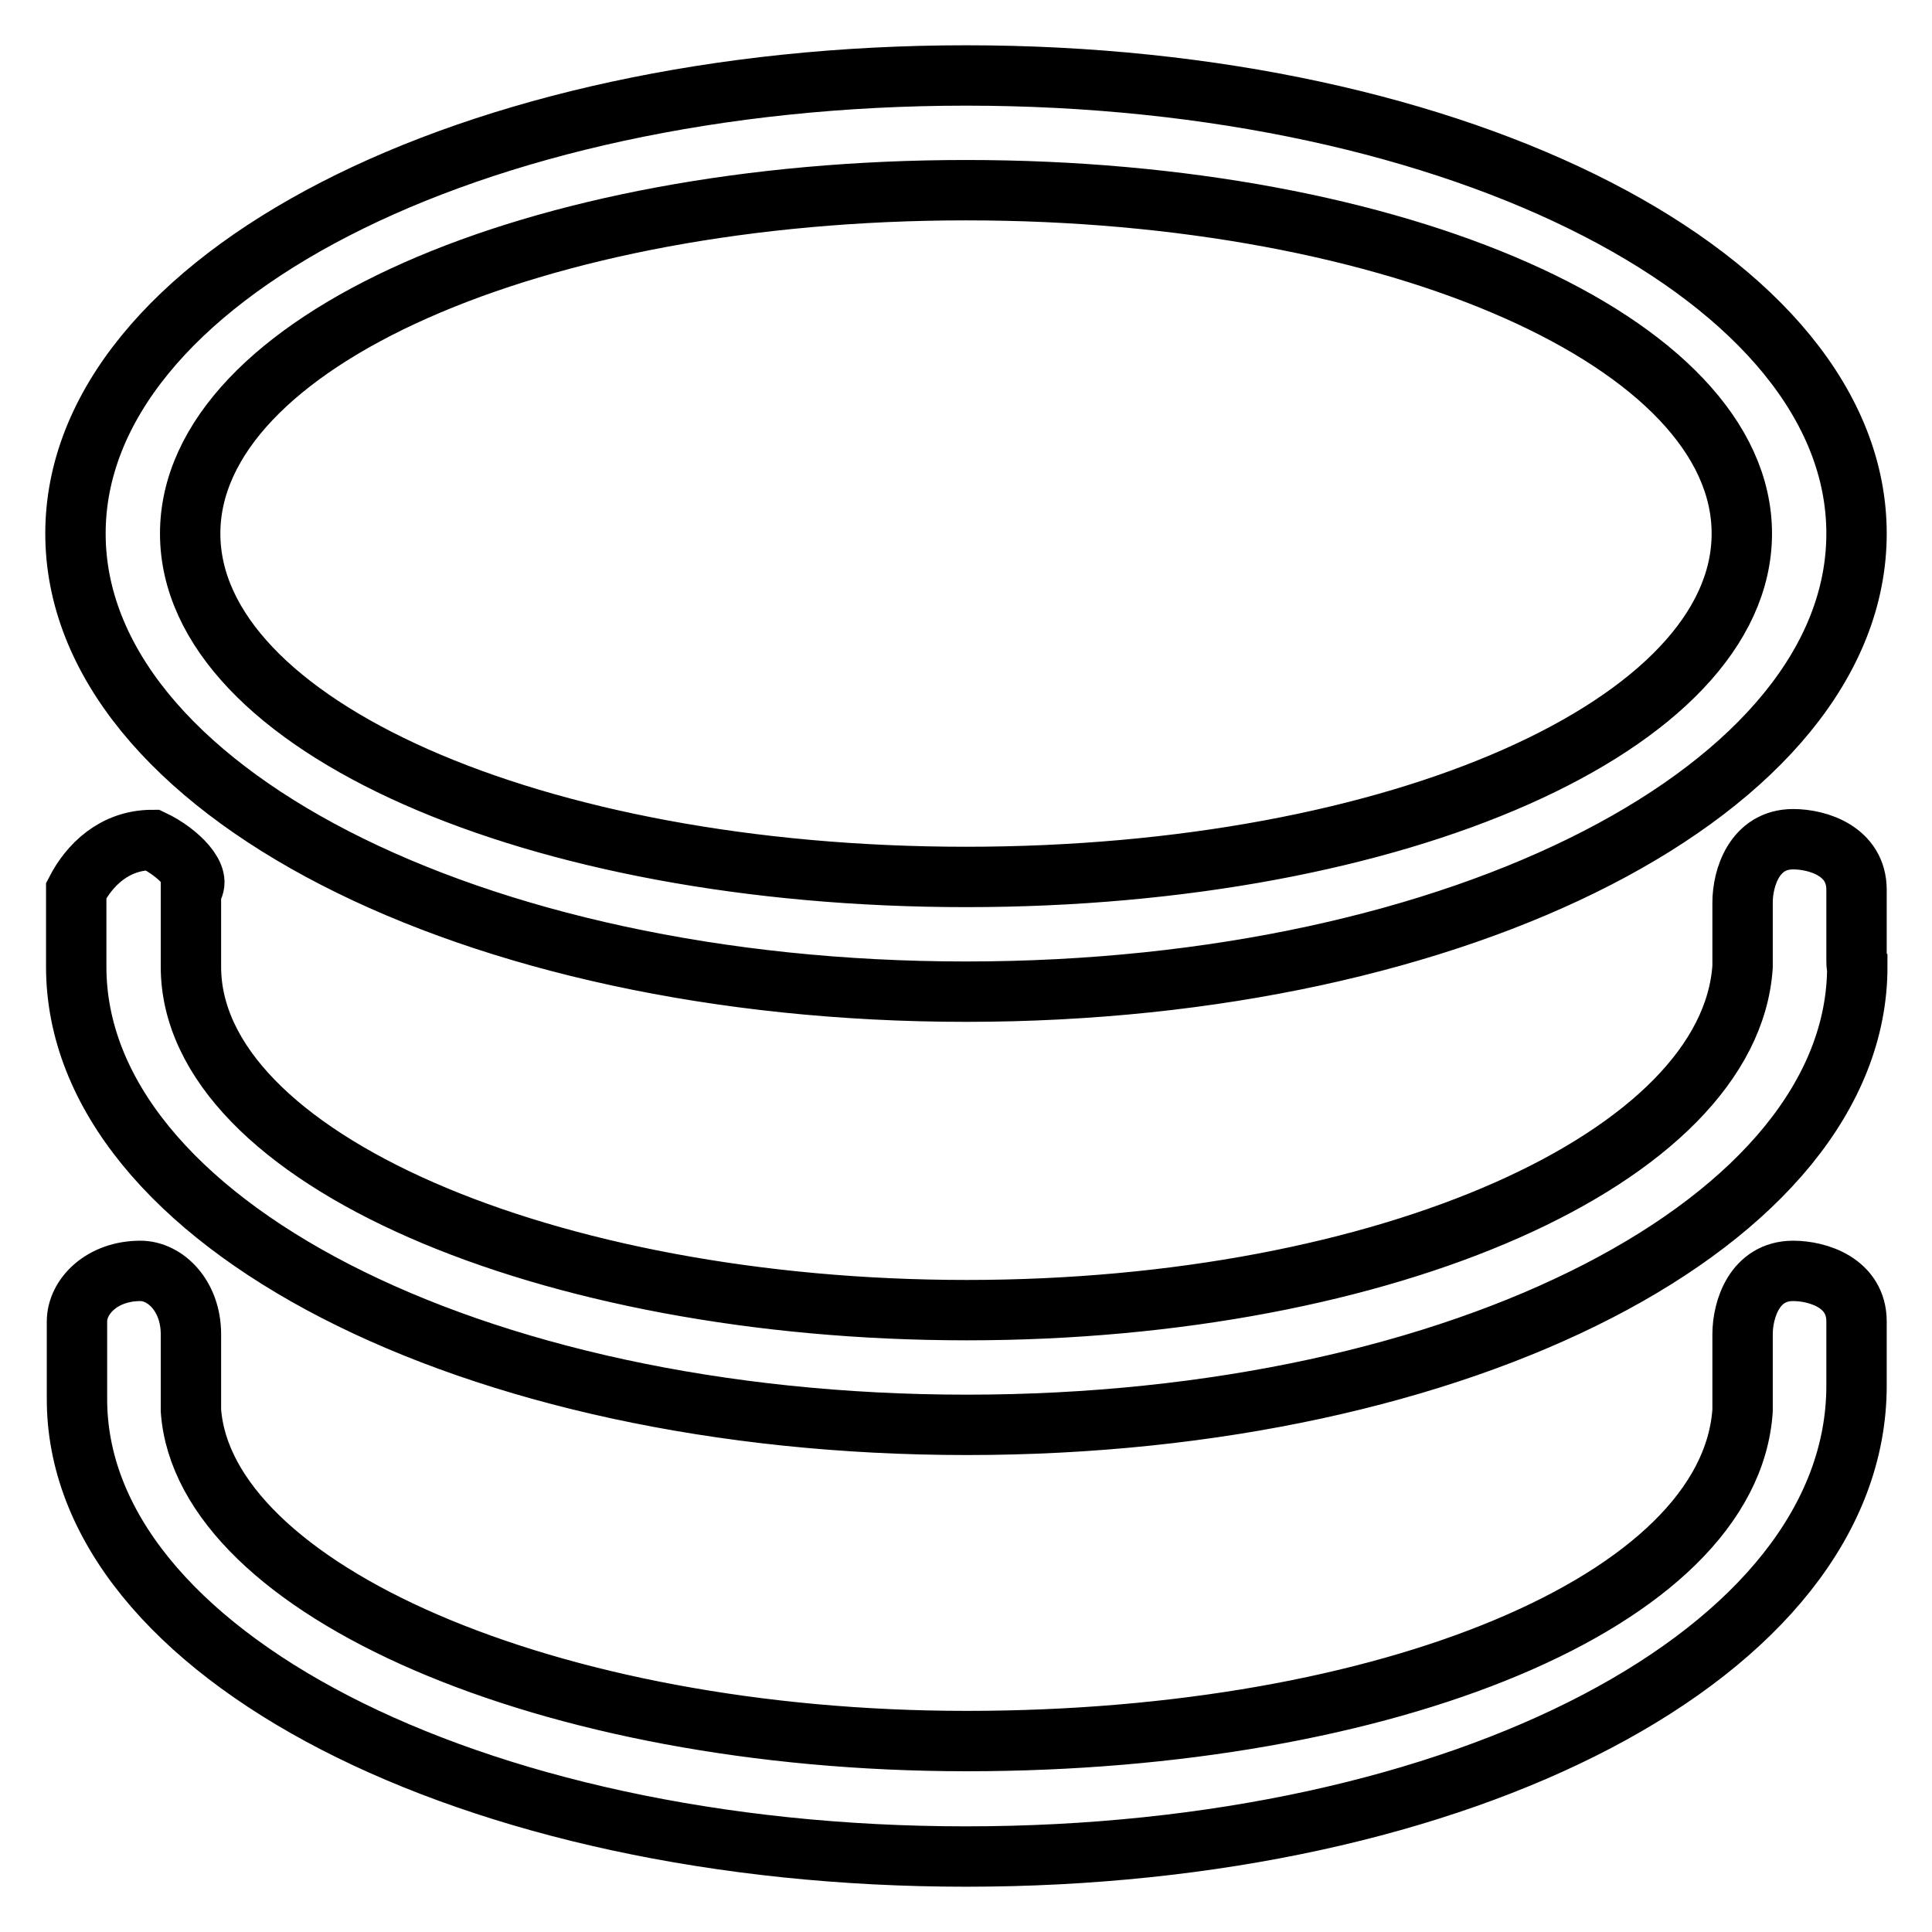 <?xml version="1.0" encoding="utf-8"?>
<!-- Svg Vector Icons : http://www.onlinewebfonts.com/icon -->
<!DOCTYPE svg PUBLIC "-//W3C//DTD SVG 1.1//EN" "http://www.w3.org/Graphics/SVG/1.1/DTD/svg11.dtd">
<svg version="1.1" xmlns="http://www.w3.org/2000/svg" xmlns:xlink="http://www.w3.org/1999/xlink" x="0px" y="0px" viewBox="0 0 256 256" enable-background="new 0 0 256 256" xml:space="preserve">
<g> <path stroke-width="8" fill-opacity="0" stroke="#000000"  d="M246,183.6L246,183.6c0-1.7,0-1.7,0-3.4l0,0v-5.1c0-5.1-5.1-6.7-8.4-6.7c-5.1,0-6.7,5.1-6.7,8.4v8.4 c0,0,0,0,0,1.7c-1.7,25.3-47.2,43.8-102.8,43.8c-55.6,0-101.1-20.2-102.8-43.8c0,0,0,0,0-1.7v-8.4c0-5.1-3.4-8.4-6.7-8.4 c-5.1,0-8.4,3.4-8.4,6.7v8.4v1.7C10,219,62.3,246,128,246C193.7,246,246,219,246,183.6C246,185.3,246,185.3,246,183.6L246,183.6  M246,126.3v-8.4c0-5.1-5.1-6.7-8.4-6.7c-5.1,0-6.7,5.1-6.7,8.4v1.7l0,0l0,0v5.1v1.7c-1.7,25.3-47.2,45.5-102.8,45.5 c-55.6,0-102.8-20.2-102.8-45.5c0,0,0,0,0-1.7v-8.4c1.7-1.7-1.7-5.1-5.1-6.7c-5.1,0-8.4,3.4-10.1,6.7v8.4v1.7l0,0 c0,33.7,52.3,60.7,118,60.7c65.7,0,118-27,118-60.7C246,128,246,128,246,126.3L246,126.3z M128,25.2c57.3,0,102.8,20.2,102.8,45.5 c0,25.3-45.5,45.5-102.8,45.5C70.7,116.2,25.2,96,25.2,70.7C25.2,45.4,70.7,25.2,128,25.2z M128,131.4c65.7,0,118-27,118-60.7 C246,37,193.7,10,128,10C62.3,10,10,37,10,70.7C10,104.4,62.3,131.4,128,131.4z"/></g>
</svg>